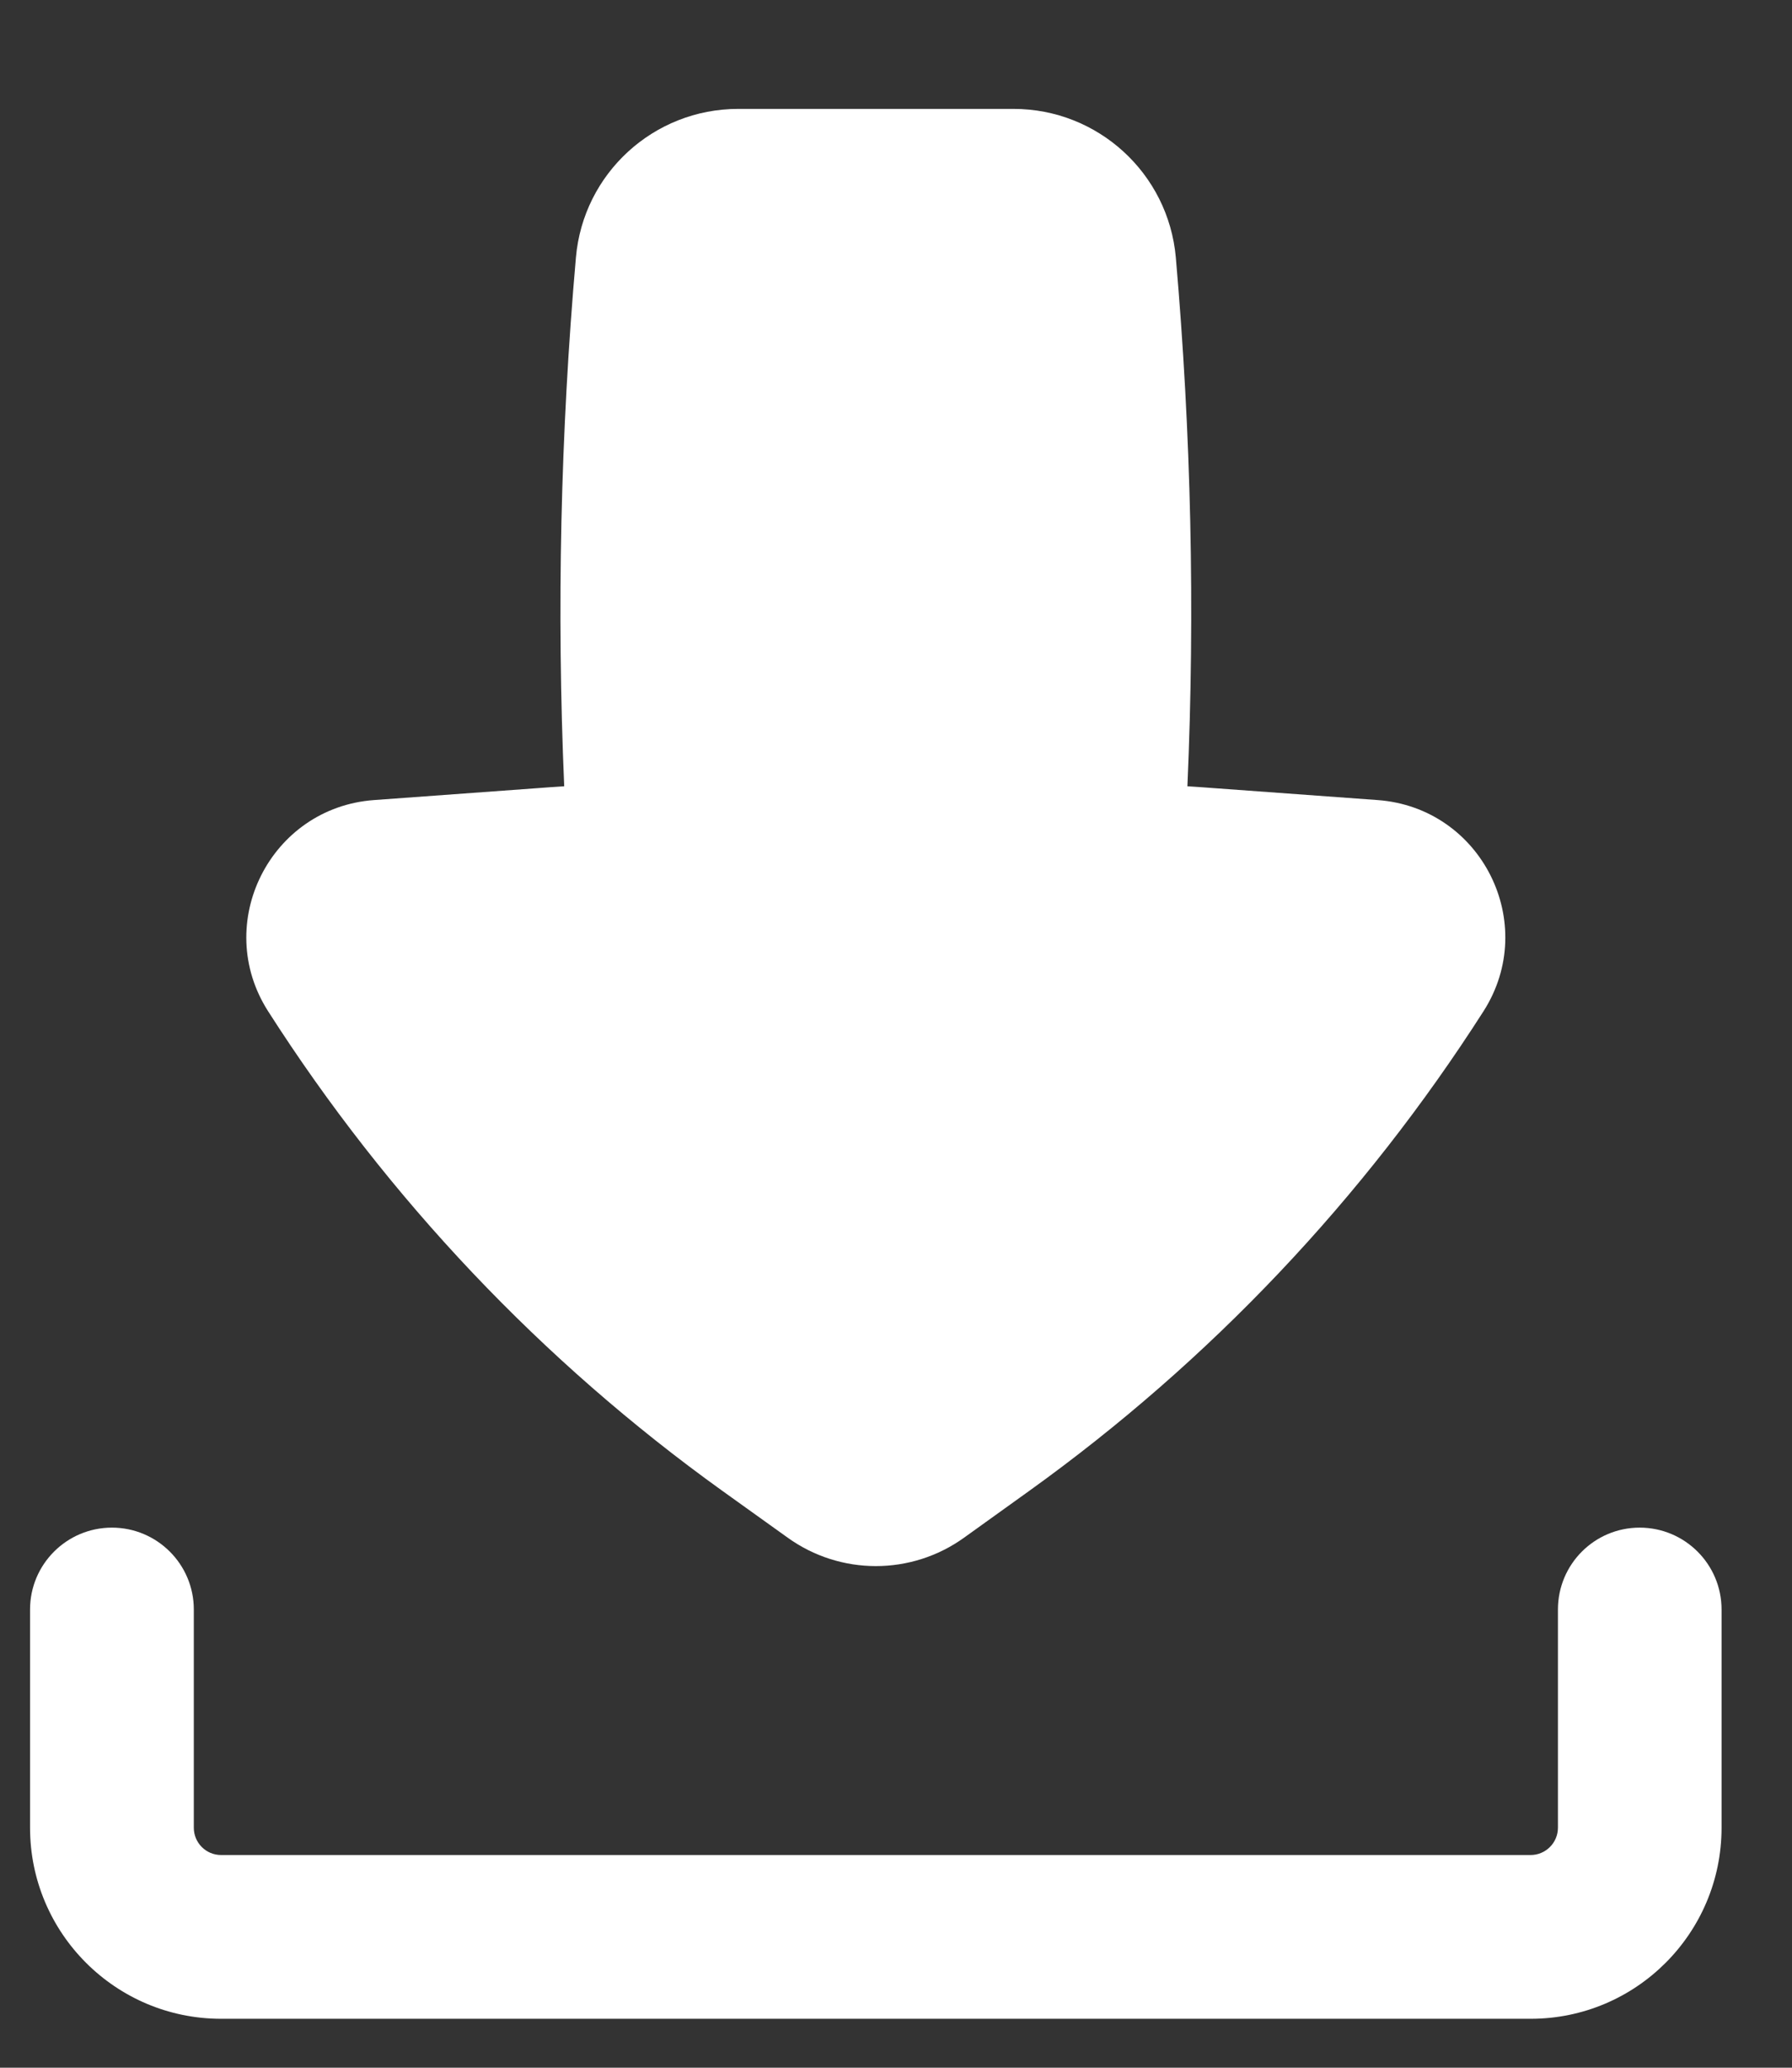 <?xml version="1.0" encoding="UTF-8"?> <svg xmlns="http://www.w3.org/2000/svg" width="13" height="15" viewBox="0 0 13 15" fill="none"><rect x="0" y="0" width="13" height="15" fill="#333333" stroke="none"/> <g clip-path="url(#clip0_27_2)"> <path d="M5.126 1.708H7.728V6.651H5.126V1.708Z" fill="white"></path> <path d="M2.725 6.33H9.849V8.212L6.367 10.533L2.725 8.212V6.33Z" fill="white"></path> <path fill-rule="evenodd" clip-rule="evenodd" d="M5.355 0.79C4.742 0.79 4.231 1.258 4.178 1.868C4.066 3.144 4.038 4.425 4.093 5.704C4.026 5.708 3.959 5.713 3.893 5.718L2.713 5.804C1.96 5.859 1.538 6.699 1.945 7.336C2.813 8.694 3.931 9.875 5.24 10.815L5.713 11.154C6.096 11.43 6.612 11.43 6.995 11.154L7.467 10.815C8.776 9.875 9.894 8.694 10.762 7.336C11.169 6.699 10.748 5.859 9.994 5.804L8.815 5.718C8.748 5.713 8.681 5.708 8.614 5.704C8.67 4.425 8.641 3.144 8.53 1.868C8.476 1.258 7.965 0.79 7.353 0.79H5.355ZM5.31 6.225C5.22 4.81 5.237 3.39 5.36 1.978H7.347C7.471 3.39 7.488 4.81 7.398 6.225C7.387 6.383 7.441 6.539 7.547 6.658C7.653 6.776 7.802 6.848 7.961 6.855C8.217 6.868 8.473 6.884 8.728 6.902L9.585 6.965C8.825 8.084 7.874 9.061 6.774 9.851L6.354 10.153L5.933 9.851C4.833 9.061 3.882 8.084 3.123 6.965L3.979 6.902C4.235 6.884 4.491 6.868 4.747 6.855C4.905 6.848 5.054 6.776 5.16 6.658C5.266 6.539 5.32 6.383 5.31 6.225Z" fill="white"></path> <path d="M1.406 11.676C1.406 11.348 1.14 11.082 0.812 11.082C0.484 11.082 0.218 11.348 0.218 11.676V13.259C0.218 14.024 0.839 14.645 1.604 14.645H11.104C11.869 14.645 12.489 14.024 12.489 13.259V11.676C12.489 11.348 12.223 11.082 11.895 11.082C11.567 11.082 11.302 11.348 11.302 11.676V13.259C11.302 13.368 11.213 13.457 11.104 13.457H1.604C1.494 13.457 1.406 13.368 1.406 13.259V11.676Z" fill="white"></path> </g> <defs> <clipPath id="clip0_27_2"> <rect width="13" height="15" fill="white"></rect> </clipPath> </defs> </svg> 